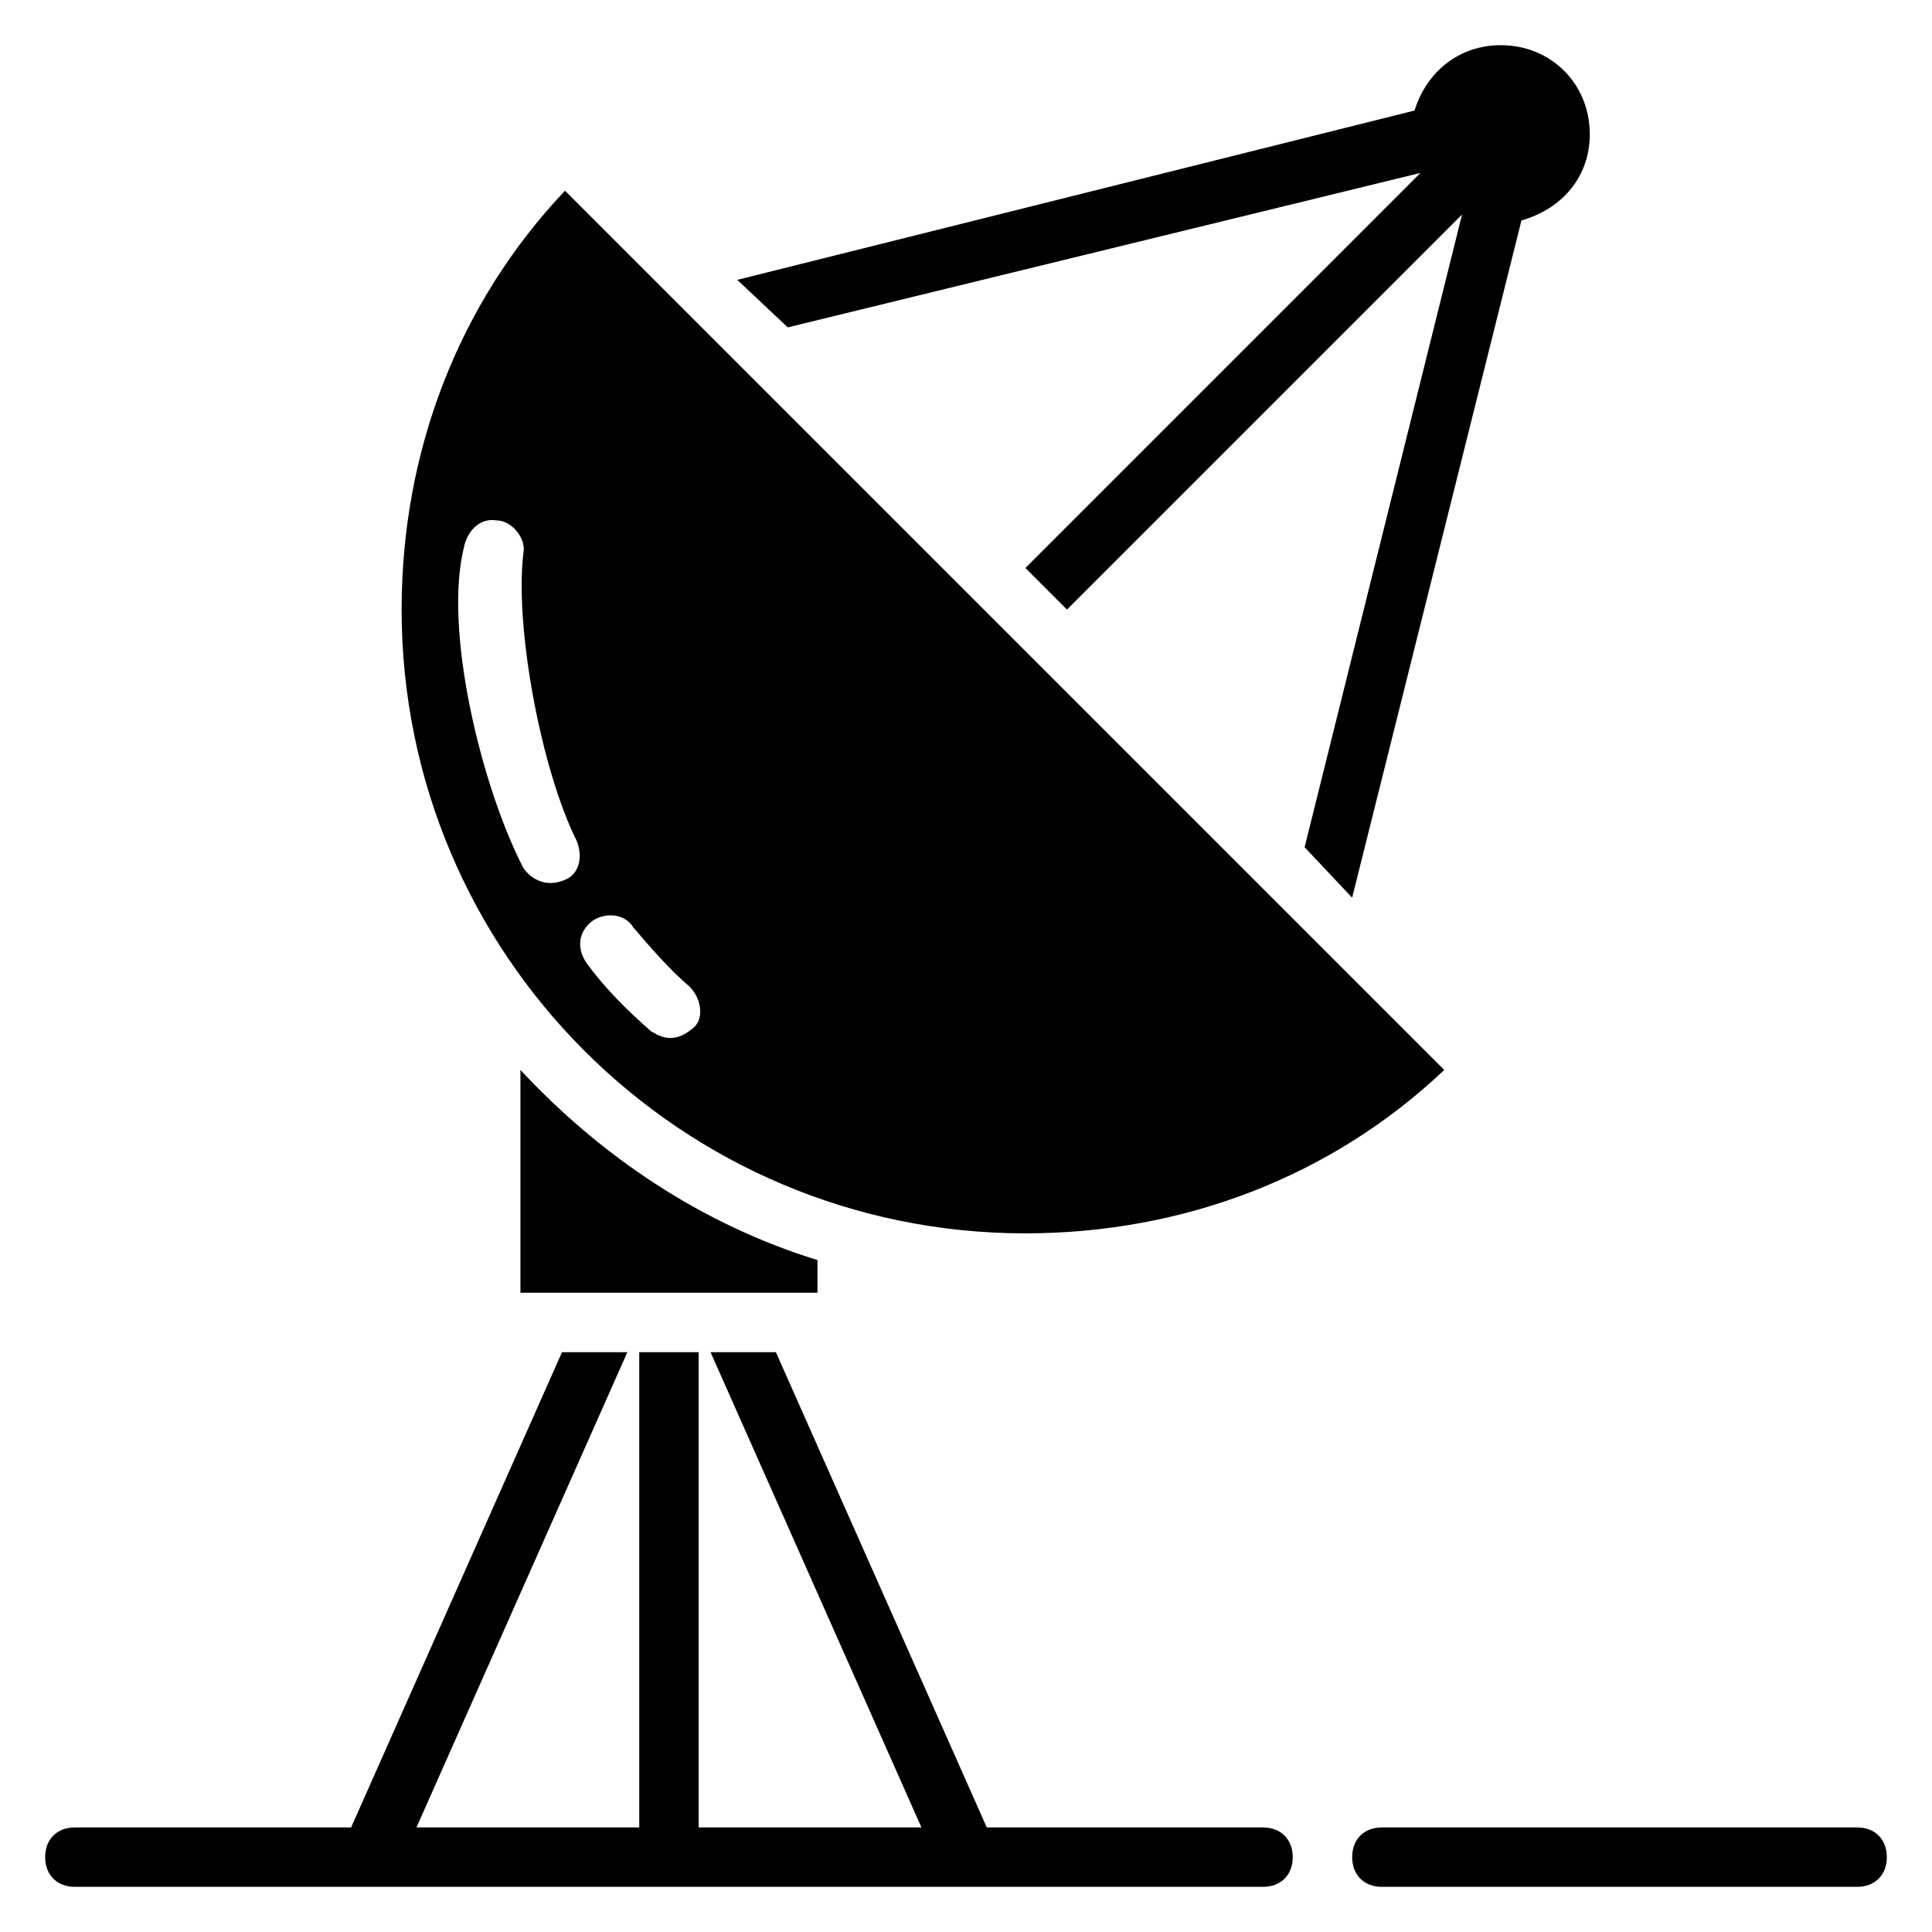 <?xml version="1.0" encoding="UTF-8"?>
<!-- Uploaded to: ICON Repo, www.iconrepo.com, Generator: ICON Repo Mixer Tools -->
<svg fill="#000000" width="800px" height="800px" version="1.1" viewBox="144 144 512 512" xmlns="http://www.w3.org/2000/svg">
 <g>
  <path d="m520.44 189.82-104.7 104.7 11.02 11.02 104.7-104.7-41.723 167.68 12.594 13.383 44.871-179.48c11.023-3.152 18.109-11.812 18.109-22.832 0-13.383-10.234-23.617-23.617-23.617-11.02 0-19.68 7.086-22.828 17.32l-179.48 44.871 13.383 12.594 167.68-40.934z"/>
  <path d="m478.72 628.29h-73.211l-55.891-125.95h-17.32l55.891 125.95h-59.039v-125.95h-15.742v125.95h-59.039l55.891-125.95h-17.32l-55.891 125.95h-73.211c-4.723 0-7.871 3.148-7.871 7.871s3.148 7.871 7.871 7.871h314.88c4.723 0 7.871-3.148 7.871-7.871s-3.148-7.871-7.871-7.871z"/>
  <path d="m636.16 628.29h-125.95c-4.723 0-7.871 3.148-7.871 7.871s3.148 7.871 7.871 7.871h125.95c4.723 0 7.871-3.148 7.871-7.871s-3.148-7.871-7.871-7.871z"/>
  <path d="m415.74 470.85c41.723 0 81.082-14.957 111-43.297l-233.01-233.01c-28.34 29.914-43.297 69.273-43.297 111 0 91.316 73.996 165.31 165.31 165.31zm-122.02-93.68c-5.512 2.363-9.445-0.789-11.02-3.148-11.02-21.254-21.254-62.977-15.742-85.02 0.789-3.938 3.938-7.871 8.66-7.086 3.938 0 7.871 4.723 7.086 8.66-2.363 19.68 4.723 57.465 14.168 76.359 1.57 3.938 0.785 8.66-3.152 10.234zm7.086 11.023c3.148-2.363 8.66-2.363 11.02 1.574 4.723 5.512 9.445 11.02 14.957 15.742 3.148 3.148 3.938 8.66 0.789 11.02-5.512 4.723-9.445 1.574-11.02 0.789-6.297-5.512-11.809-11.02-16.531-17.32-3.152-3.934-3.152-8.656 0.785-11.805z"/>
  <path d="m281.92 427.55v59.039h78.719v-8.66c-30.699-9.445-57.465-27.551-78.719-50.379z"/>
 </g>
</svg>